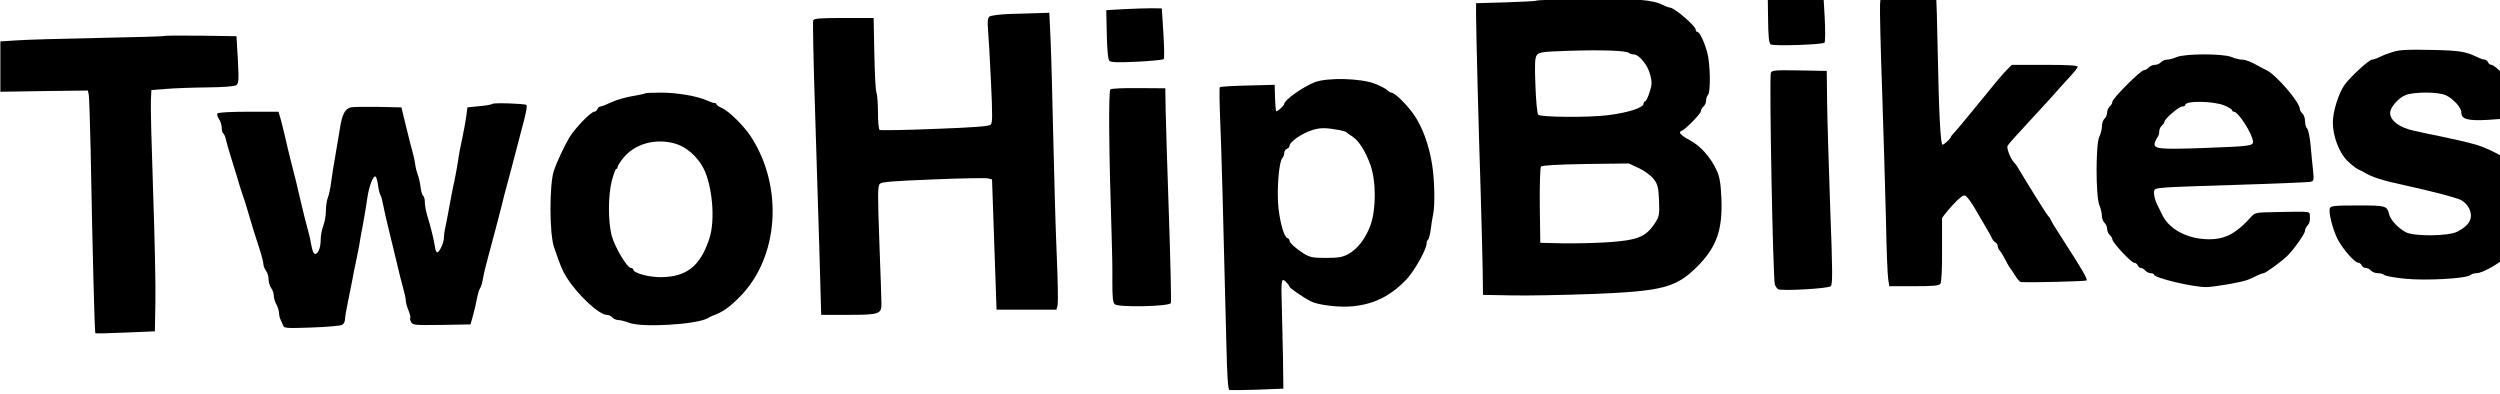 <?xml version="1.0" standalone="no"?>
<!DOCTYPE svg PUBLIC "-//W3C//DTD SVG 20010904//EN"
 "http://www.w3.org/TR/2001/REC-SVG-20010904/DTD/svg10.dtd">
<svg version="1.0" xmlns="http://www.w3.org/2000/svg"
 width="360pt" height="56.693pt" viewBox="0 0 360 56.693"
 preserveAspectRatio="xMidYMid meet">
<g transform="translate(-4.822,103.338) scale(0.025,-0.025)"
fill="#000000" stroke="none">
<path d="M10415 4171 l-40 -6 2 -139 c1 -102 5 -141 15 -148 16 -11 298 -2
310 10 5 5 5 71 1 148 l-8 139 -120 1 c-66 1 -138 -1 -160 -5z"/>
<path d="M11050 4171 c-22 -6 -25 -13 -28 -61 -2 -30 3 -255 12 -500 8 -245
18 -580 22 -745 3 -165 9 -318 13 -340 l6 -40 143 0 c116 0 145 3 152 15 6 8
10 93 9 190 0 96 0 180 0 186 1 5 27 39 59 74 40 44 64 62 74 57 9 -3 34 -36
55 -72 21 -37 51 -88 66 -113 15 -26 31 -54 34 -62 4 -8 12 -19 20 -23 7 -4
13 -14 13 -22 0 -7 6 -20 13 -27 6 -7 21 -31 32 -53 11 -22 22 -42 26 -45 3
-3 15 -22 28 -42 12 -21 28 -38 34 -39 56 -4 373 4 379 9 6 7 -25 62 -122 212
-70 109 -78 122 -86 140 -4 8 -10 17 -14 20 -7 6 -121 188 -159 253 -13 23
-27 44 -30 47 -24 20 -53 89 -44 105 7 12 70 81 205 227 24 25 58 64 77 85 18
21 53 59 77 85 24 26 44 51 44 57 0 8 -61 11 -190 11 l-189 0 -28 -28 c-29
-30 -59 -65 -178 -212 -92 -112 -107 -130 -127 -152 -10 -10 -18 -20 -18 -23
0 -8 -39 -45 -48 -45 -12 0 -21 183 -28 540 -3 162 -7 305 -10 318 -4 22 -7
22 -137 21 -72 -1 -143 -4 -157 -8z"/>
<path d="M9043 4130 c-2 -3 -82 -7 -176 -10 l-172 -5 0 -70 c1 -121 15 -667
26 -1000 5 -176 11 -385 12 -465 l2 -145 165 -3 c91 -2 298 2 462 8 407 16
485 36 608 159 111 112 146 211 138 395 -4 85 -10 122 -27 158 -35 76 -93 141
-155 174 -31 16 -56 35 -56 42 0 6 4 12 8 12 15 0 112 98 112 113 0 8 7 20 15
27 8 7 15 22 15 34 0 12 5 27 11 33 16 16 13 179 -4 243 -18 64 -44 120 -58
120 -5 0 -9 6 -9 13 0 21 -124 127 -149 127 -5 0 -22 6 -38 14 -60 31 -160 39
-444 35 -154 -2 -283 -6 -286 -9z m532 -301 c5 -5 18 -9 28 -9 31 0 81 -61 95
-117 11 -44 11 -57 -4 -102 -9 -28 -20 -51 -25 -51 -5 0 -9 -6 -9 -13 0 -24
-87 -52 -205 -67 -112 -14 -391 -12 -402 3 -6 6 -13 82 -16 168 -5 124 -3 161
8 175 12 17 33 20 187 25 190 6 328 1 343 -12z m58 -664 c34 -16 70 -43 85
-63 24 -31 27 -46 31 -124 3 -88 2 -91 -30 -139 -49 -71 -99 -90 -267 -101
-73 -5 -190 -7 -260 -6 l-127 3 -3 214 c-1 123 2 218 7 225 6 7 90 12 258 15
l248 3 58 -27z"/>
<path d="M6670 4081 l-105 -6 3 -140 c2 -92 7 -144 15 -152 9 -9 50 -10 159
-5 81 4 150 11 154 15 4 3 3 71 -2 149 l-9 143 -55 1 c-30 0 -102 -2 -160 -5z"/>
<path d="M6006 4053 c-56 -2 -106 -9 -114 -15 -10 -9 -12 -28 -8 -77 3 -36 11
-171 17 -300 9 -194 9 -235 -2 -246 -10 -9 -102 -16 -322 -24 -169 -7 -312 -9
-317 -6 -6 3 -10 48 -10 100 0 52 -4 104 -9 117 -5 13 -10 114 -12 225 l-4
203 -171 0 c-139 0 -173 -3 -177 -14 -3 -8 1 -218 9 -468 8 -249 19 -627 26
-840 l11 -388 158 0 c175 0 189 5 189 63 0 18 -5 177 -12 355 -10 279 -10 324
3 337 11 11 79 16 307 25 162 7 304 9 316 6 l23 -6 13 -375 13 -375 173 0 172
0 7 28 c3 16 1 141 -5 278 -6 137 -15 440 -20 674 -5 234 -12 494 -16 578 l-7
152 -66 -2 c-36 -1 -111 -4 -165 -5z"/>
<path d="M1139 3926 c-2 -2 -173 -7 -379 -11 -206 -4 -418 -10 -470 -14 l-95
-6 0 -145 0 -145 252 4 252 3 5 -23 c3 -13 7 -157 11 -319 11 -603 23 -1051
27 -1056 3 -2 81 0 174 4 l169 7 3 165 c2 91 -4 377 -13 635 -9 259 -15 497
-13 530 l3 60 80 6 c44 4 151 8 237 9 101 1 162 6 172 13 14 10 15 30 9 147
l-8 135 -206 3 c-113 1 -207 1 -210 -2z"/>
<path d="M13975 3834 c-27 -8 -63 -22 -78 -30 -16 -8 -34 -14 -41 -14 -18 0
-127 -101 -159 -146 -35 -51 -67 -154 -67 -216 0 -77 35 -172 82 -219 22 -22
50 -44 62 -50 11 -5 28 -13 36 -18 45 -28 105 -47 235 -75 159 -35 292 -70
322 -84 18 -9 39 -30 48 -49 26 -54 3 -98 -68 -134 -51 -26 -245 -28 -295 -4
-44 23 -88 69 -97 102 -13 52 -17 53 -182 53 -131 0 -155 -2 -160 -16 -9 -23
16 -121 44 -177 28 -56 99 -137 120 -137 7 0 16 -7 19 -15 4 -8 14 -15 24 -15
10 0 23 -7 30 -15 7 -8 24 -15 39 -15 15 0 32 -5 37 -10 6 -6 60 -16 121 -22
120 -12 356 1 377 22 5 5 20 10 33 10 38 0 144 62 195 115 26 27 48 54 48 59
0 5 6 17 13 25 43 52 56 236 22 324 -10 26 -22 47 -26 47 -5 0 -9 5 -9 10 0
10 -18 29 -72 76 -22 19 -91 55 -143 74 -33 13 -94 28 -225 56 -69 14 -141 29
-160 34 -86 18 -140 58 -140 104 0 30 47 85 87 101 50 21 194 20 236 -1 44
-22 87 -71 87 -98 0 -39 35 -49 151 -43 57 3 121 9 142 12 37 7 37 8 37 54 0
26 -7 56 -15 67 -8 10 -15 29 -15 42 0 12 -4 22 -9 22 -5 0 -12 9 -16 19 -8
26 -84 101 -101 101 -8 0 -17 7 -20 15 -4 8 -12 15 -19 15 -7 0 -26 6 -42 14
-67 33 -104 39 -268 42 -134 3 -181 1 -220 -12z"/>
<path d="M12731 3805 c-18 -8 -43 -15 -56 -15 -12 0 -28 -7 -35 -15 -7 -8 -23
-15 -35 -15 -12 0 -28 -7 -35 -15 -7 -8 -19 -15 -27 -15 -19 0 -183 -164 -183
-183 0 -8 -7 -20 -15 -27 -8 -7 -15 -23 -15 -35 0 -12 -7 -28 -15 -35 -8 -7
-15 -27 -15 -44 0 -17 -7 -44 -15 -60 -21 -41 -21 -341 0 -393 8 -19 15 -48
15 -63 0 -15 7 -33 15 -40 8 -7 15 -23 15 -35 0 -12 7 -28 15 -35 8 -7 15 -18
15 -25 0 -18 109 -135 126 -135 8 0 17 -7 20 -15 4 -8 12 -15 19 -15 7 0 18
-7 25 -15 7 -8 21 -15 31 -15 11 0 19 -4 19 -8 0 -19 221 -72 300 -72 43 0
206 28 240 42 14 5 38 16 53 24 16 8 33 14 38 14 12 0 111 73 140 103 41 42
99 126 99 142 0 9 7 23 16 32 9 9 14 28 12 47 -3 35 19 32 -202 28 -109 -2
-115 -3 -137 -28 -90 -100 -156 -133 -260 -128 -113 5 -212 59 -251 139 -8 17
-22 45 -31 63 -9 19 -17 46 -17 62 0 27 1 28 73 34 39 3 236 10 437 16 201 6
376 14 389 16 22 5 23 7 17 67 -4 34 -10 99 -14 144 -4 45 -13 88 -19 95 -7 6
-13 26 -13 44 0 17 -7 37 -15 44 -8 7 -15 18 -15 26 0 39 -139 200 -195 225
-11 5 -27 13 -35 18 -51 29 -81 41 -103 41 -13 0 -41 7 -60 15 -50 21 -268 20
-316 0z m277 -280 c23 -10 42 -22 42 -27 0 -4 5 -8 10 -8 26 0 110 -132 110
-174 0 -23 -21 -25 -285 -35 -259 -9 -291 -6 -280 32 4 12 11 26 16 32 5 5 9
19 9 31 0 12 7 27 15 34 8 7 15 17 15 22 0 16 83 88 102 88 10 0 18 4 18 9 0
26 167 23 228 -4z"/>
<path d="M10393 3714 c-10 -28 12 -1181 23 -1219 4 -11 12 -23 18 -27 19 -12
289 3 304 17 11 10 11 85 -3 446 -8 239 -17 515 -18 614 l-2 180 -158 3 c-139
2 -158 1 -164 -14z"/>
<path d="M7766 3660 c-67 -26 -176 -103 -176 -125 0 -9 -41 -47 -46 -42 -3 3
-6 38 -7 78 l-2 74 -155 -4 c-85 -2 -158 -6 -161 -10 -3 -3 -2 -87 2 -186 7
-161 17 -522 36 -1302 4 -171 9 -253 17 -256 6 -1 79 -1 161 2 l150 6 -2 175
c-2 96 -5 233 -7 304 -5 150 -2 162 25 135 10 -10 19 -22 19 -26 1 -9 81 -64
125 -86 45 -22 171 -36 246 -27 120 13 214 61 302 153 47 50 117 174 117 208
0 10 4 20 9 23 4 3 11 29 15 58 3 29 10 69 14 88 11 54 8 196 -6 285 -18 114
-57 221 -108 292 -41 58 -108 123 -127 123 -5 0 -15 6 -23 14 -8 8 -40 25 -71
37 -81 32 -274 37 -347 9z m144 -276 c19 -4 37 -10 40 -13 3 -4 17 -14 33 -24
37 -24 74 -83 103 -162 34 -94 34 -256 1 -348 -28 -77 -73 -136 -128 -167 -34
-18 -56 -22 -128 -22 -78 0 -92 3 -130 26 -47 30 -81 61 -81 75 0 5 -5 11 -11
13 -19 6 -41 79 -52 172 -11 96 2 269 22 289 6 6 11 19 11 29 0 10 7 21 15 24
8 4 15 10 15 15 0 26 73 76 137 95 46 13 73 12 153 -2z"/>
<path d="M6589 3619 c-12 -7 -9 -362 7 -844 3 -82 5 -202 4 -266 0 -90 3 -119
14 -128 22 -19 316 -13 323 7 3 7 -2 233 -11 500 -9 268 -18 543 -19 612 l-2
125 -152 1 c-83 1 -157 -2 -164 -7z"/>
<path d="M3909 3596 c-3 -3 -36 -10 -73 -16 -38 -6 -92 -22 -121 -35 -29 -14
-57 -25 -64 -25 -6 0 -14 -7 -17 -15 -4 -8 -11 -15 -18 -15 -20 0 -112 -96
-144 -149 -31 -53 -72 -141 -89 -191 -26 -81 -26 -361 1 -440 38 -110 46 -131
72 -173 63 -101 187 -217 232 -217 11 0 25 -7 32 -15 7 -8 23 -15 35 -15 12 0
39 -7 60 -15 70 -30 392 -11 455 26 8 5 22 12 30 15 56 20 94 47 155 109 225
227 252 635 61 925 -40 60 -124 143 -164 161 -17 7 -32 17 -32 21 0 5 -5 8
-11 8 -6 0 -25 6 -42 14 -57 26 -174 46 -265 46 -49 0 -91 -2 -93 -4z m177
-291 c60 -18 122 -72 157 -137 53 -99 71 -303 36 -408 -52 -159 -131 -222
-280 -223 -73 0 -159 24 -159 45 0 4 -6 8 -13 8 -22 0 -94 122 -111 187 -21
82 -21 230 1 316 10 37 21 67 25 67 4 0 8 5 8 11 0 6 14 29 31 50 67 85 189
119 305 84z"/>
<path d="M3028 3535 c-3 -4 -37 -10 -75 -13 l-68 -7 -6 -50 c-4 -27 -14 -84
-23 -125 -9 -41 -21 -102 -25 -135 -5 -33 -14 -80 -19 -105 -6 -25 -18 -85
-27 -135 -9 -49 -20 -109 -25 -132 -6 -23 -10 -54 -10 -68 0 -29 -26 -85 -39
-85 -5 0 -11 15 -13 33 -6 40 -25 117 -44 178 -8 26 -14 60 -14 77 0 17 -4 33
-9 37 -6 3 -13 27 -16 53 -3 26 -11 58 -17 72 -5 14 -12 41 -14 60 -3 19 -9
49 -14 65 -5 17 -22 82 -37 145 l-28 115 -135 3 c-74 1 -145 0 -157 -3 -33 -8
-50 -41 -62 -120 -6 -38 -18 -108 -26 -155 -9 -47 -19 -114 -24 -150 -4 -36
-13 -78 -19 -93 -7 -16 -12 -51 -12 -78 0 -27 -7 -66 -15 -86 -8 -19 -15 -57
-15 -82 0 -49 -19 -89 -37 -78 -6 4 -13 26 -17 49 -4 24 -11 57 -16 73 -11 38
-35 135 -50 200 -12 54 -29 125 -54 220 -8 33 -23 92 -31 130 -9 39 -21 87
-27 108 l-11 37 -173 0 c-104 0 -175 -4 -179 -10 -3 -5 1 -20 9 -32 9 -12 16
-35 16 -50 0 -15 4 -29 9 -33 5 -3 12 -20 16 -38 4 -17 13 -50 20 -72 7 -22
25 -80 40 -130 14 -49 30 -99 34 -110 5 -11 16 -47 26 -80 29 -101 44 -147 70
-227 14 -42 25 -85 25 -95 0 -11 7 -28 15 -39 8 -10 15 -33 15 -50 0 -16 7
-39 15 -50 8 -10 15 -30 15 -44 0 -14 7 -36 15 -50 8 -14 14 -35 15 -48 0 -12
4 -30 9 -40 5 -9 12 -25 15 -34 4 -15 21 -16 163 -11 87 3 166 10 176 15 9 5
17 19 17 31 0 12 7 56 16 97 8 41 20 100 26 130 5 30 14 75 20 100 5 25 14 68
19 95 4 28 15 88 24 135 9 47 19 110 23 140 10 69 33 131 47 127 5 -2 12 -23
15 -48 3 -24 9 -50 13 -57 5 -6 12 -33 17 -60 5 -26 18 -85 30 -132 11 -47 32
-132 46 -190 13 -58 31 -128 39 -156 8 -28 15 -60 15 -71 0 -11 7 -37 16 -58
8 -20 13 -40 10 -42 -3 -3 -1 -14 5 -25 9 -17 22 -18 176 -16 l166 3 14 50 c8
28 18 72 23 98 5 27 13 54 18 60 5 7 12 28 15 47 3 19 12 60 20 90 27 99 97
364 102 390 4 14 12 48 20 75 8 28 18 68 24 90 11 42 33 125 55 210 27 97 37
148 31 154 -9 8 -189 14 -197 6z"/>
</g>
</svg>

